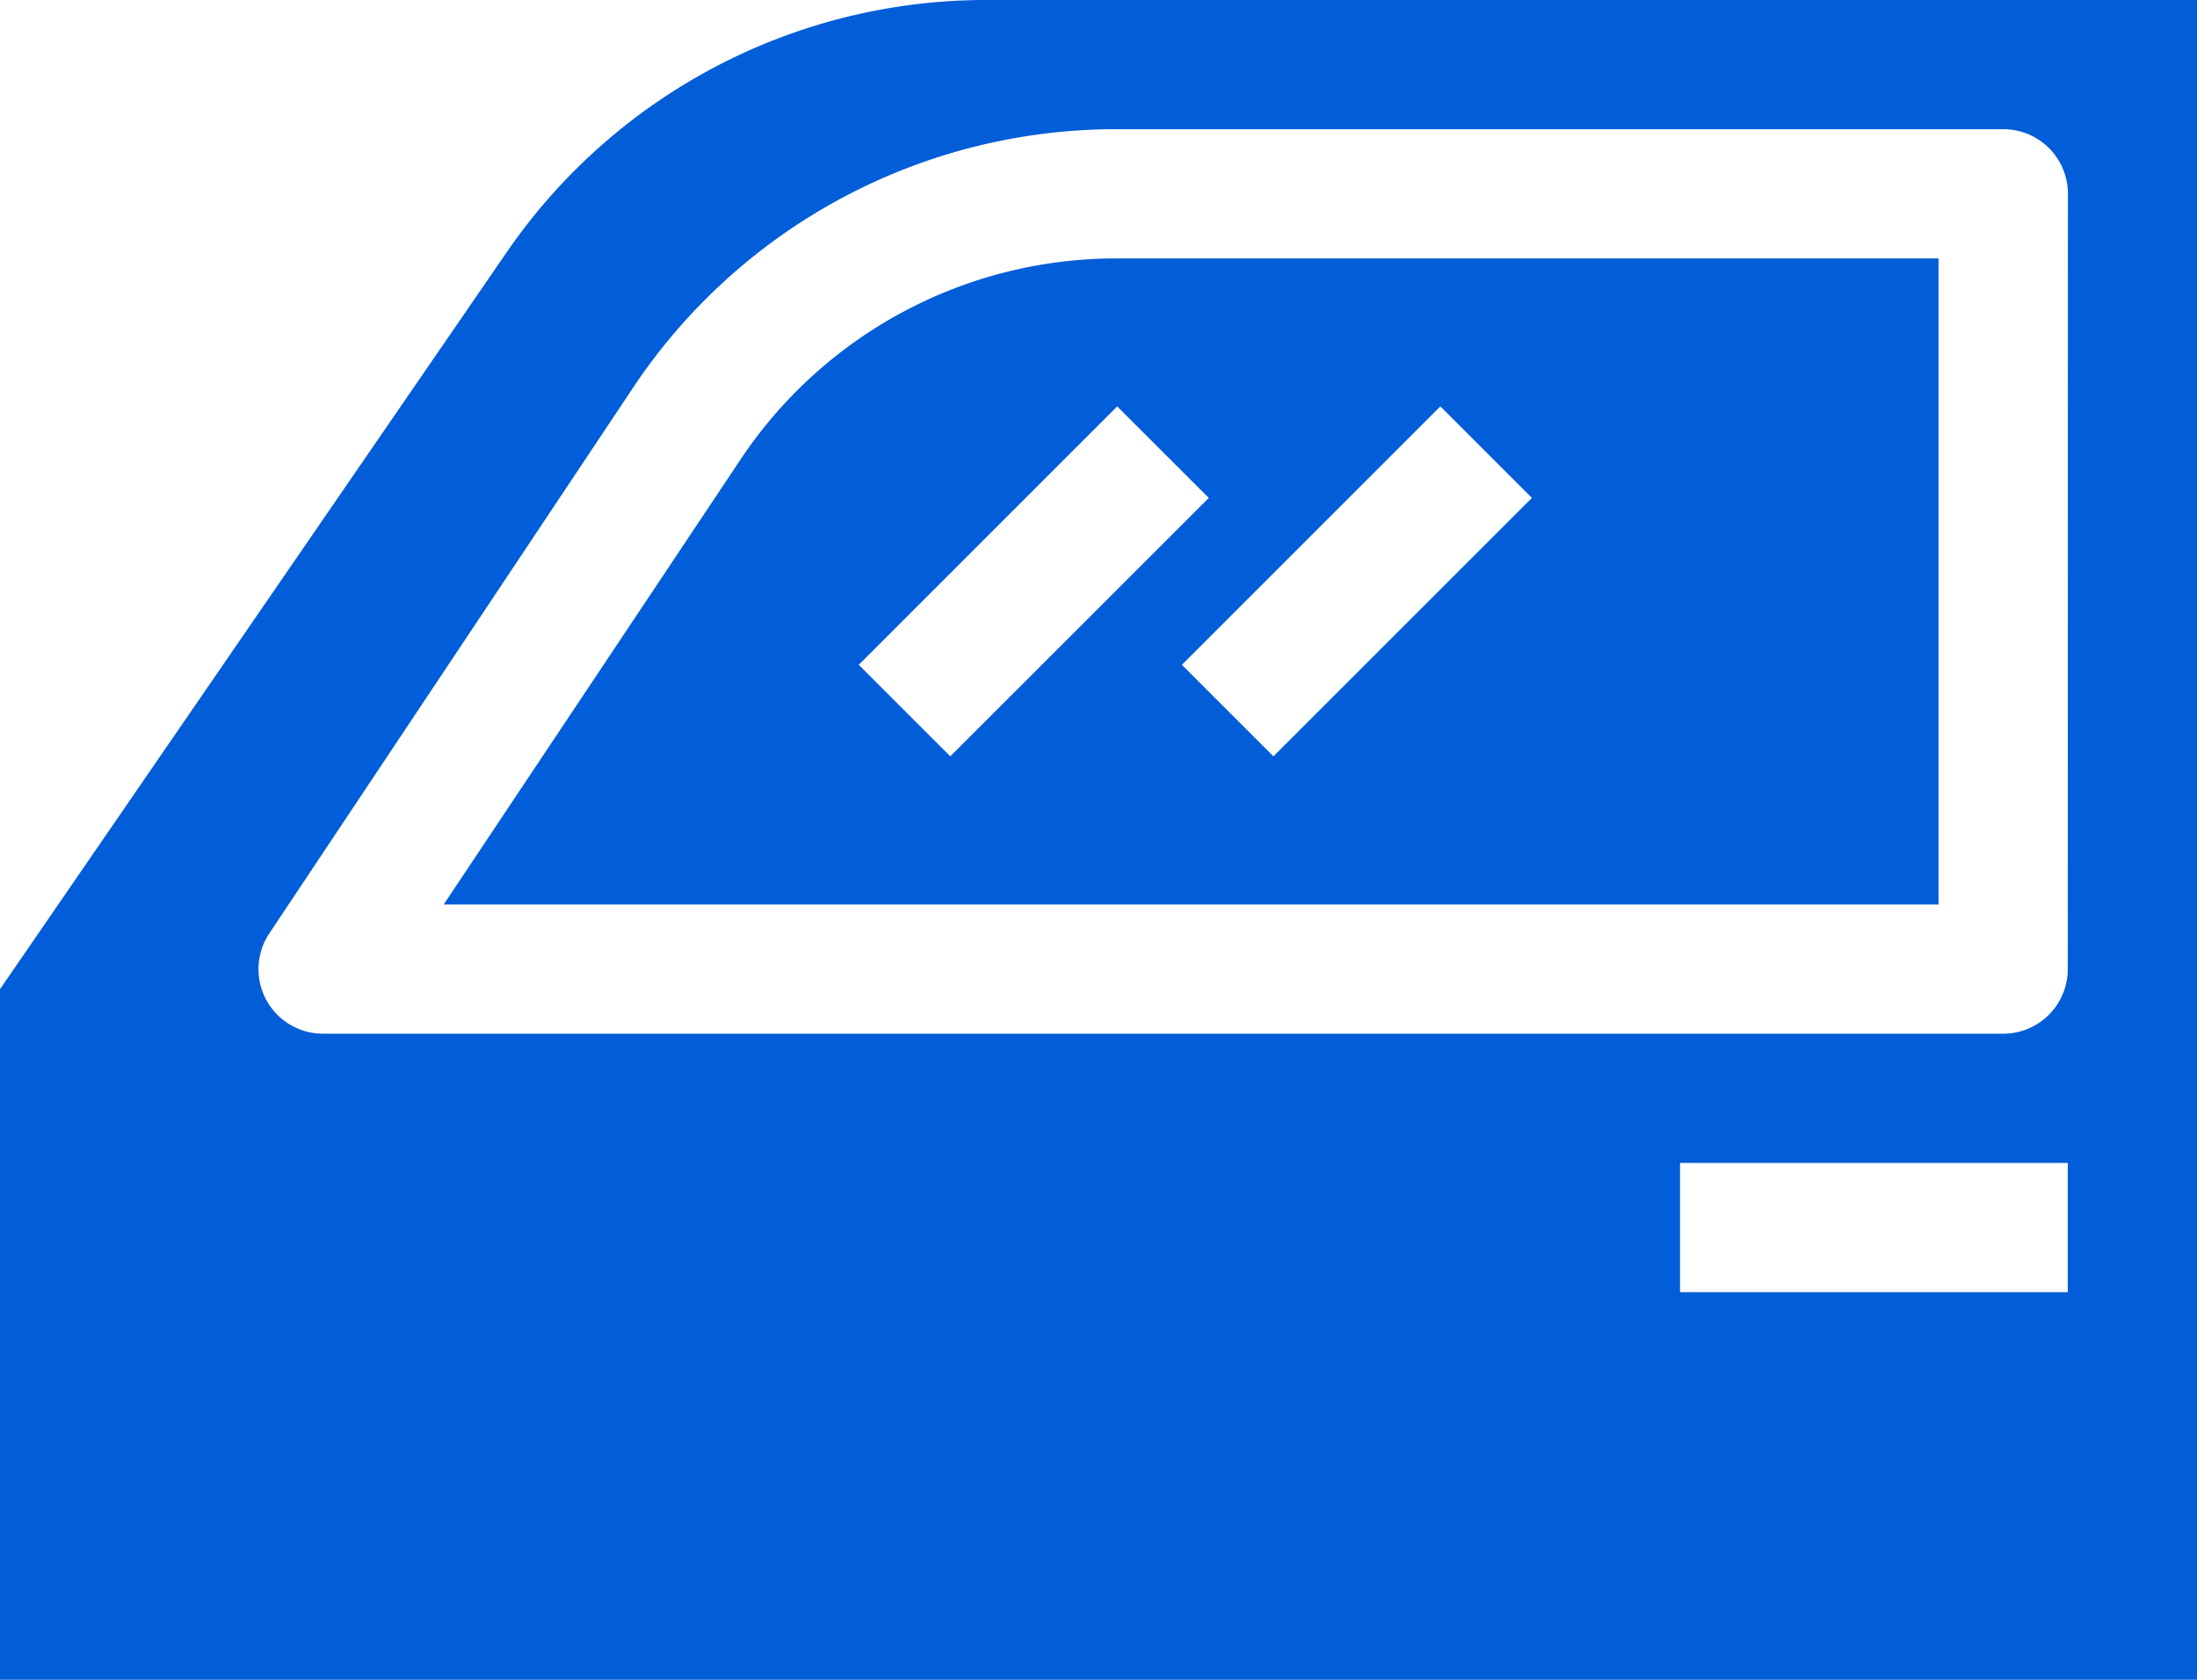 <svg xmlns="http://www.w3.org/2000/svg" width="60" height="45.883" viewBox="0 0 60 45.883">
  <g id="icon-13" transform="translate(-645 -1340)">
    <g id="Group_16" data-name="Group 16" transform="translate(618 1335)">
      <path id="Path_54" data-name="Path 54" d="M41.966,14.5l-8.1,12.146H74.689V9H52.244A12.328,12.328,0,0,0,41.966,14.5Zm21.618,1.041L56.525,22.6l-2.5-2.5,7.059-7.059Zm-8.824,0L47.7,22.6l-2.5-2.5,7.059-7.059Z" transform="translate(5.252 3.059)" fill="#015dd8"/>
      <path id="Path_55" data-name="Path 55" d="M53.931,5a15.879,15.879,0,0,0-13.089,6.884L27,32.019V50.882H87V5ZM83.471,40.294H72.882V36.765H83.471Zm0-8.824a1.764,1.764,0,0,1-1.765,1.765H35.824a1.763,1.763,0,0,1-1.468-2.742L44.282,15.6A15.848,15.848,0,0,1,57.5,8.529h24.21a1.764,1.764,0,0,1,1.765,1.765Z" transform="translate(0)" fill="#015dd8"/>
    </g>
  </g>
</svg>
